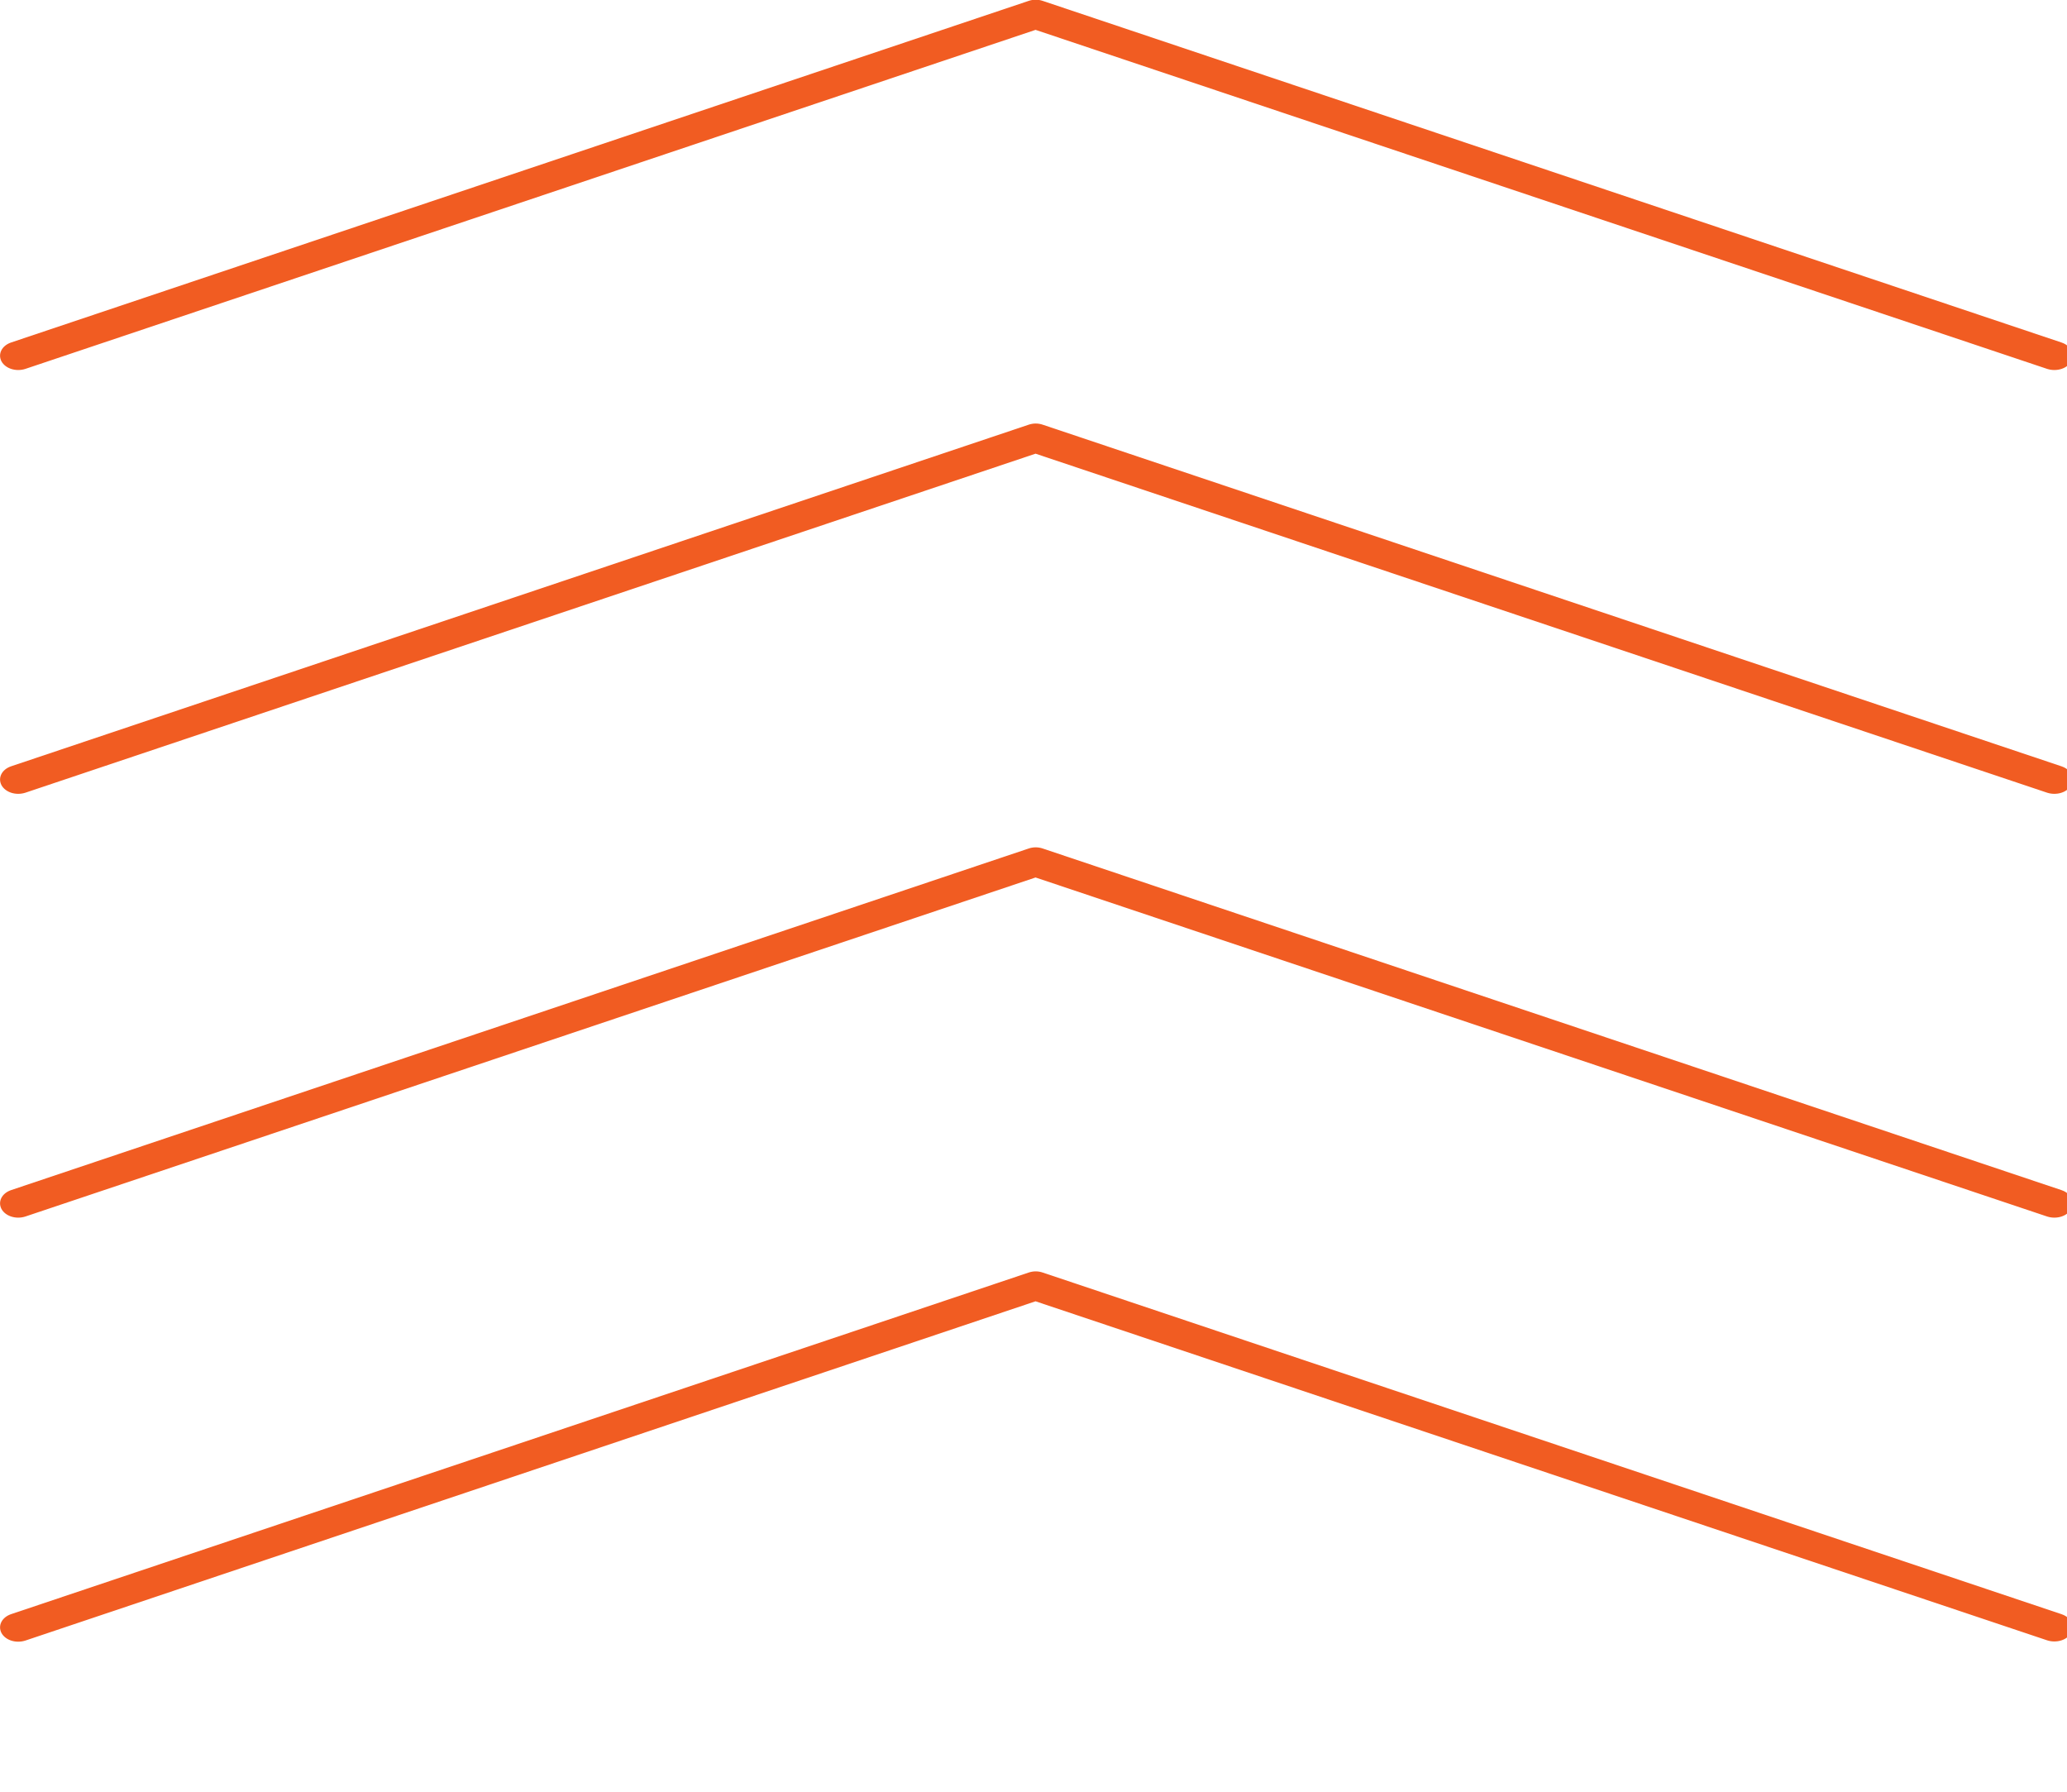 <svg width="90" height="78" viewBox="0 0 90 78" fill="none" xmlns="http://www.w3.org/2000/svg">
<g id="Customer Support-3" clip-path="url(#clip0_5215_7409)">
<path id="Vector" d="M90.241 15.49C90.241 15.57 90.216 15.65 90.178 15.73C90.013 16.05 89.544 16.19 89.138 16.06L45.089 1.3L1.103 16.06C0.697 16.19 0.241 16.05 0.064 15.73C-0.101 15.41 0.076 15.05 0.482 14.91L44.785 0.04C44.988 -0.03 45.203 -0.03 45.406 0.04L89.759 14.91C90.064 15.01 90.241 15.24 90.241 15.48" fill="#F15C22"/>
<path id="Vector_2" d="M90.241 33.94C90.241 34.02 90.216 34.1 90.178 34.18C90.013 34.5 89.544 34.64 89.138 34.51L45.089 19.75L1.103 34.51C0.697 34.64 0.241 34.5 0.064 34.18C-0.101 33.86 0.076 33.5 0.482 33.36L44.785 18.49C44.988 18.42 45.203 18.42 45.406 18.49L89.759 33.36C90.064 33.46 90.241 33.69 90.241 33.93" fill="#F15C22"/>
<path id="Vector_3" d="M90.241 52.39C90.241 52.47 90.216 52.55 90.178 52.63C90.013 52.95 89.544 53.09 89.138 52.96L45.089 38.2L1.103 52.96C0.697 53.09 0.241 52.95 0.064 52.63C-0.101 52.31 0.076 51.95 0.482 51.81L44.785 36.94C44.988 36.87 45.203 36.87 45.406 36.94L89.759 51.81C90.064 51.91 90.241 52.14 90.241 52.38" fill="#F15C22"/>
<path id="Vector_4" d="M90.241 70.84C90.241 70.92 90.216 71 90.178 71.08C90.013 71.4 89.544 71.54 89.138 71.41L45.089 56.65L1.103 71.42C0.697 71.55 0.241 71.41 0.064 71.09C-0.101 70.77 0.076 70.41 0.482 70.27L44.785 55.4C44.988 55.33 45.203 55.33 45.406 55.4L89.759 70.27C90.064 70.37 90.241 70.6 90.241 70.84Z" fill="#F15C22"/>
</g>
<defs>
<clipPath id="clip0_5215_7409">
<rect width="78" height="90" fill="white" transform="translate(0 78) rotate(-90)"/>
</clipPath>
</defs>
</svg>
